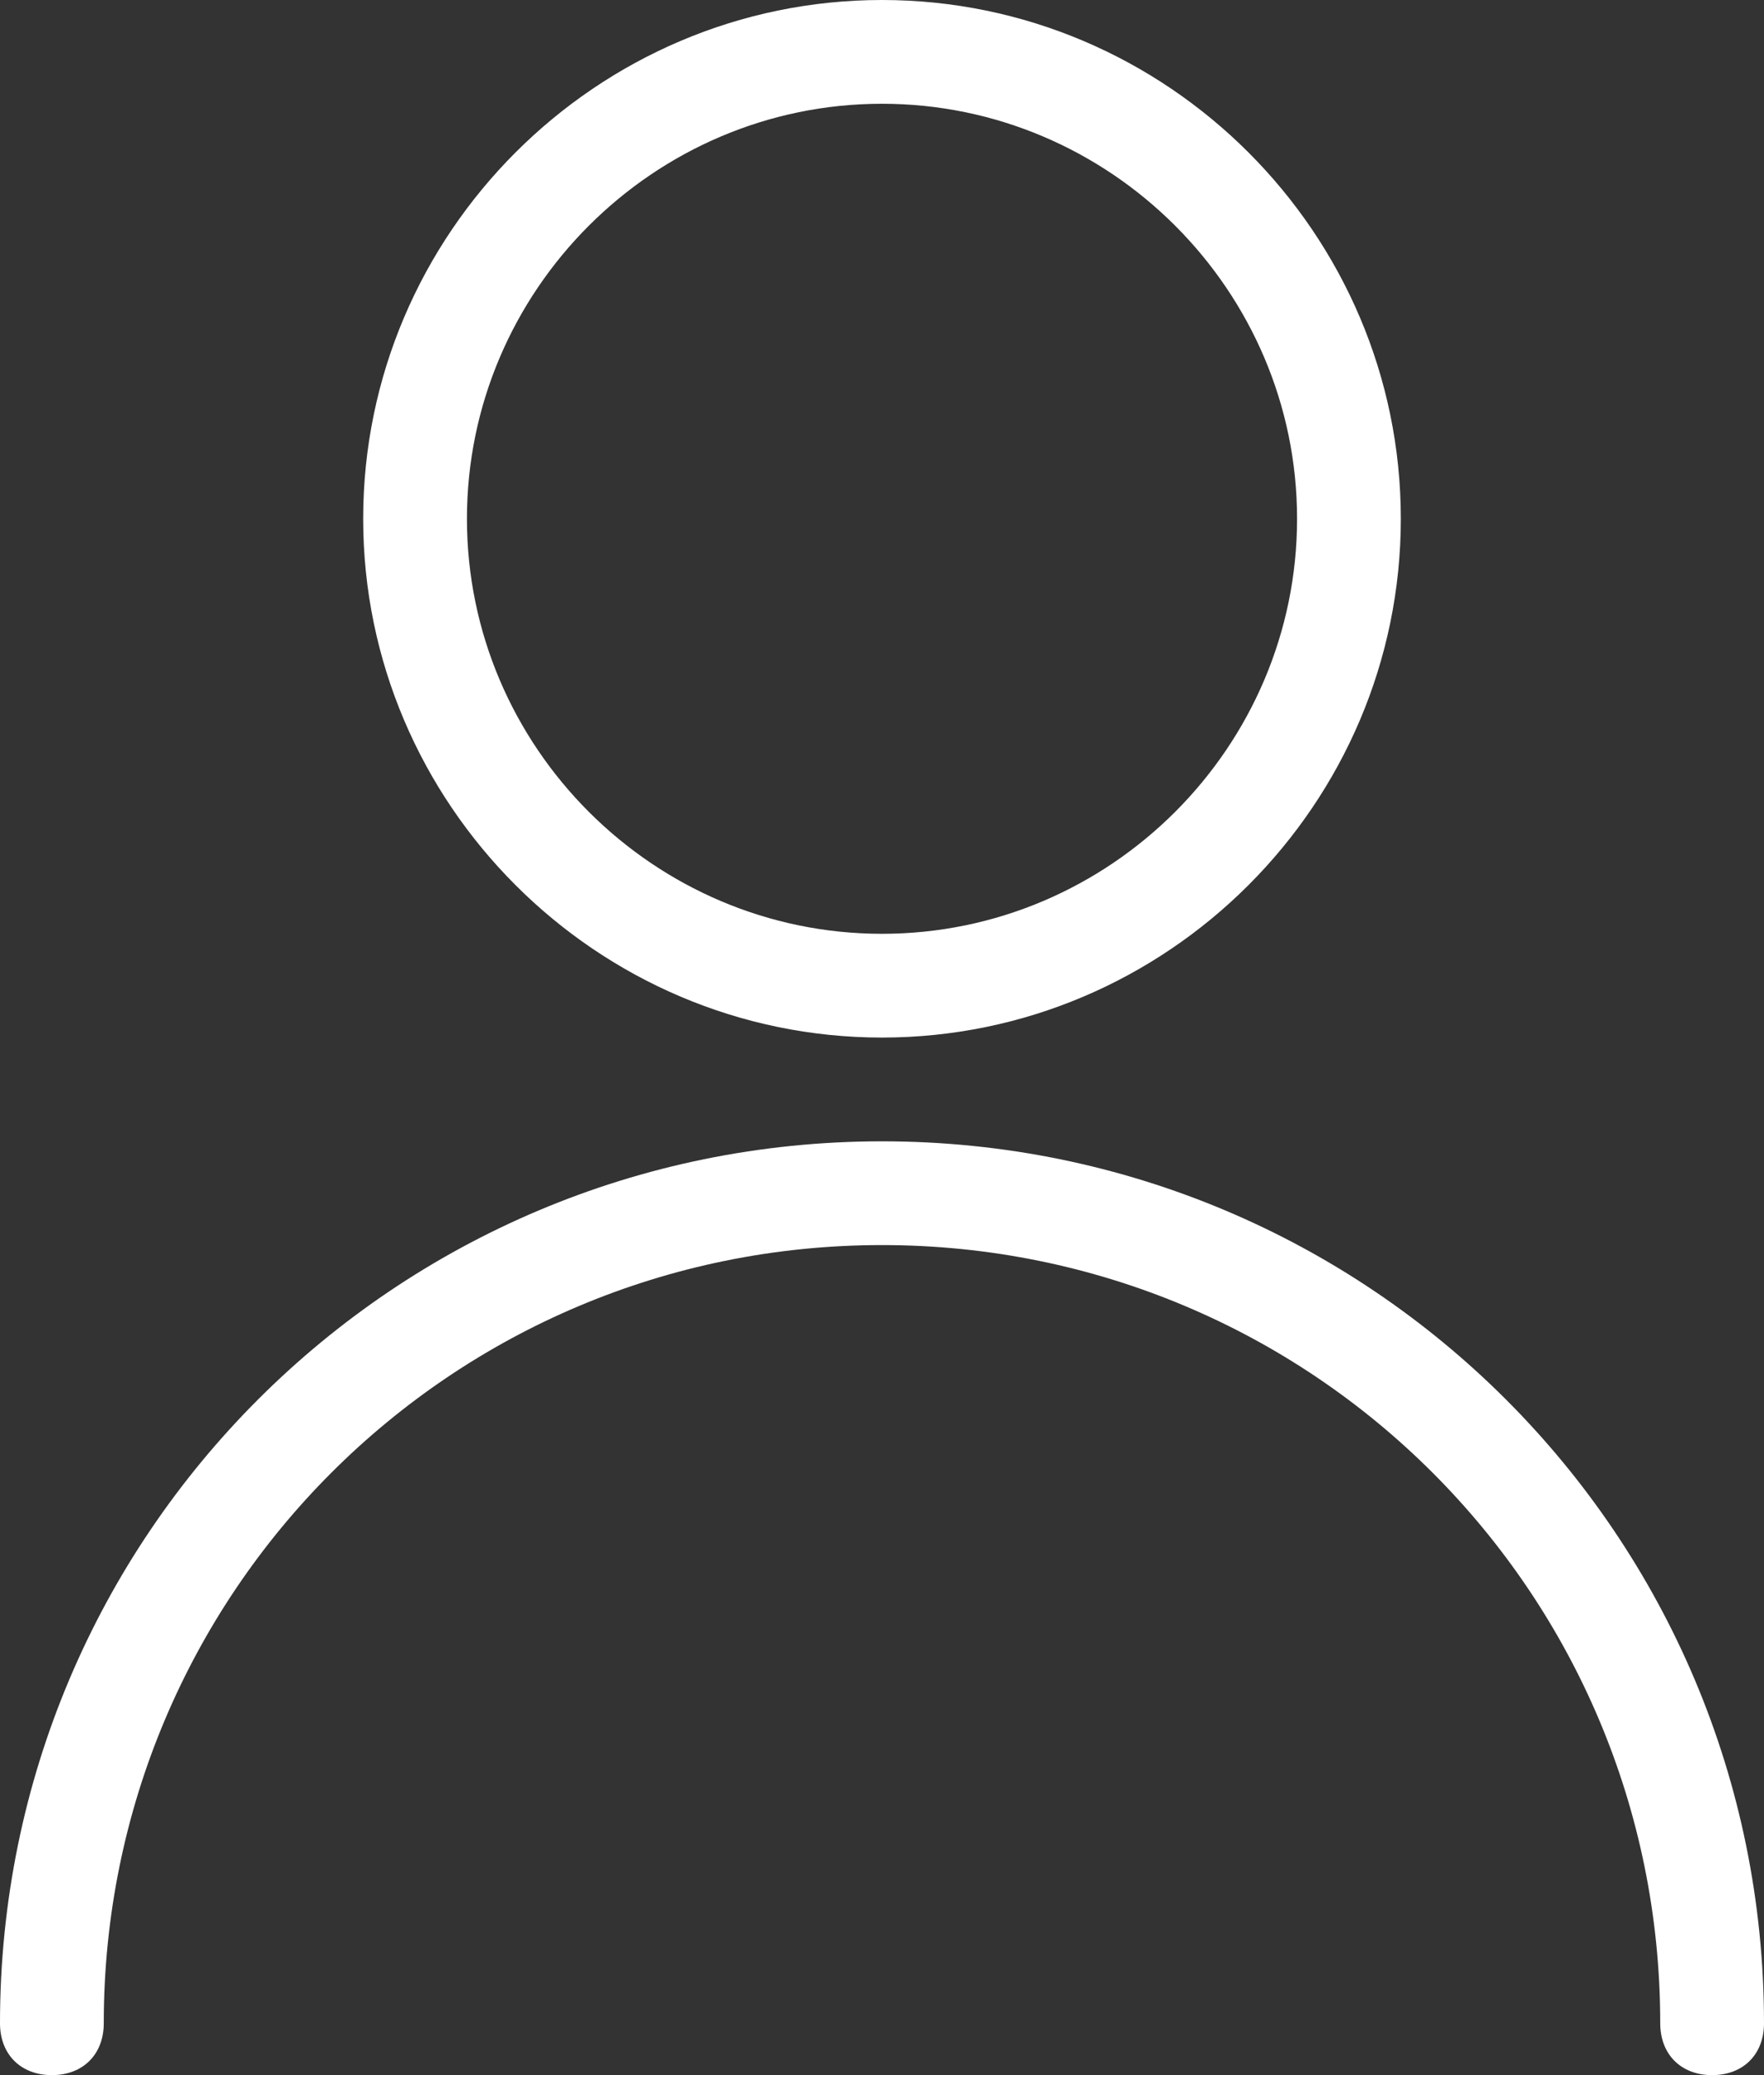 <?xml version="1.0" encoding="utf-8"?>
<!-- Generator: Adobe Illustrator 19.0.0, SVG Export Plug-In . SVG Version: 6.00 Build 0)  -->
<svg version="1.1" id="Layer_1" xmlns="http://www.w3.org/2000/svg" xmlns:xlink="http://www.w3.org/1999/xlink" x="0px" y="0px"
	 viewBox="0 0 34 40" style="enable-background:new 0 0 34 40;" xml:space="preserve">
<rect x="0" y="0" width="34" height="40" fill="#333333" stroke="none"/>
<g>
	<g>
		<path d="M34,39c0,0.6-0.4,1-1,1s-1-0.4-1-1c0-8.3-6.7-15-15-15S2,30.7,2,39c0,0.6-0.4,1-1,1s-1-0.4-1-1c0-9.4,7.6-17,17-17
			S34,29.6,34,39z M17,20c-5.5,0-10-4.5-10-10S11.5,0,17,0s10,4.5,10,10S22.5,20,17,20z M17,18c4.4,0,8-3.6,8-8s-3.6-8-8-8
			s-8,3.6-8,8S12.6,18,17,18z" fill="#fff"/>
	</g>
</g>
</svg>
